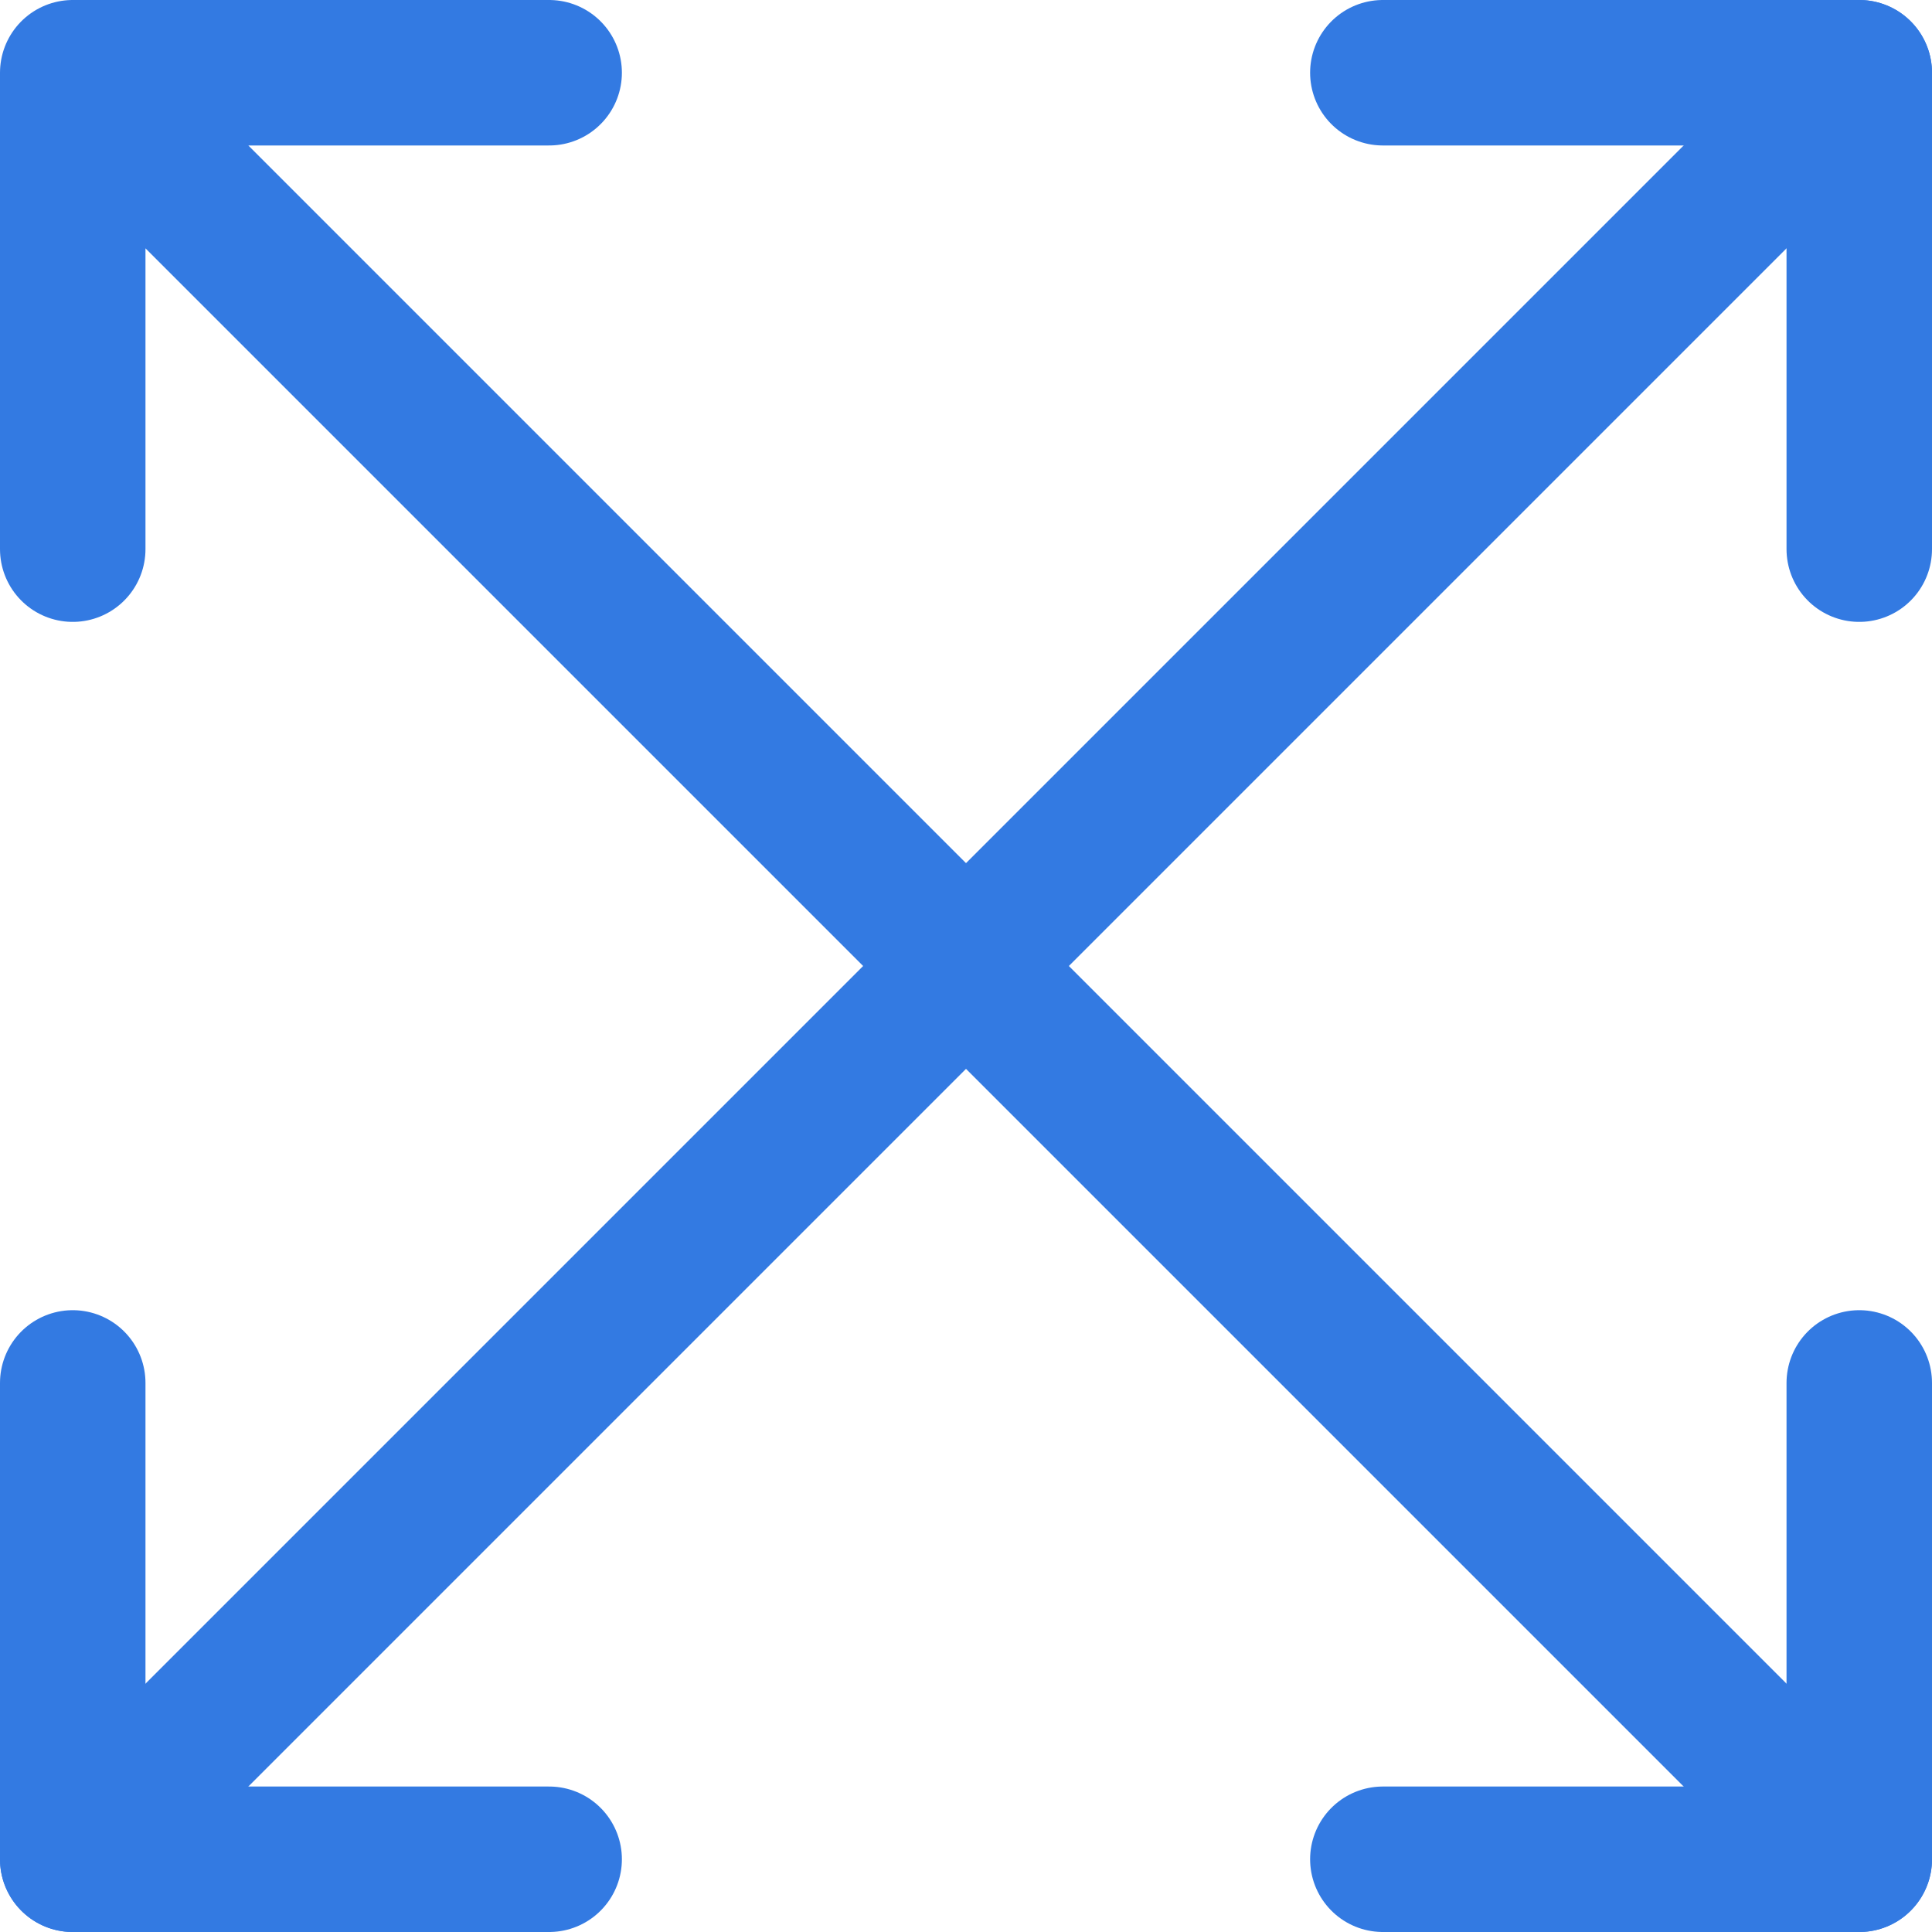 <?xml version="1.0" encoding="utf-8"?>
<!-- Generator: Adobe Illustrator 16.0.0, SVG Export Plug-In . SVG Version: 6.00 Build 0)  -->
<!DOCTYPE svg PUBLIC "-//W3C//DTD SVG 1.1//EN" "http://www.w3.org/Graphics/SVG/1.1/DTD/svg11.dtd">
<svg version="1.1" id="Layer_1" xmlns="http://www.w3.org/2000/svg" xmlns:xlink="http://www.w3.org/1999/xlink" x="0px" y="0px"
	 width="26.562px" height="26.562px" viewBox="0 0 26.562 26.562" enable-background="new 0 0 26.562 26.562" xml:space="preserve">
<path fill="none" stroke="#337AE2" stroke-width="2" stroke-linecap="round" stroke-linejoin="round" stroke-miterlimit="10" d="
	M7.55,25.562H1v-6.549"/>
<path fill="none" stroke="#337AE2" stroke-width="2" stroke-linecap="round" stroke-linejoin="round" stroke-miterlimit="10" d="
	M25.562,19.013v6.549h-6.55"/>
<path fill="none" stroke="#337AE2" stroke-width="2" stroke-linecap="round" stroke-linejoin="round" stroke-miterlimit="10" d="
	M19.012,1h6.55v6.55"/>
<path fill="none" stroke="#337AE2" stroke-width="2" stroke-linecap="round" stroke-linejoin="round" stroke-miterlimit="10" d="
	M1,7.55V1h6.55 M1,1l24.562,24.562"/>
<path fill="none" stroke="#337AE2" stroke-width="2" stroke-linecap="round" stroke-linejoin="round" stroke-miterlimit="10" d="
	M25.562,1L1,25.562"/>
</svg>
